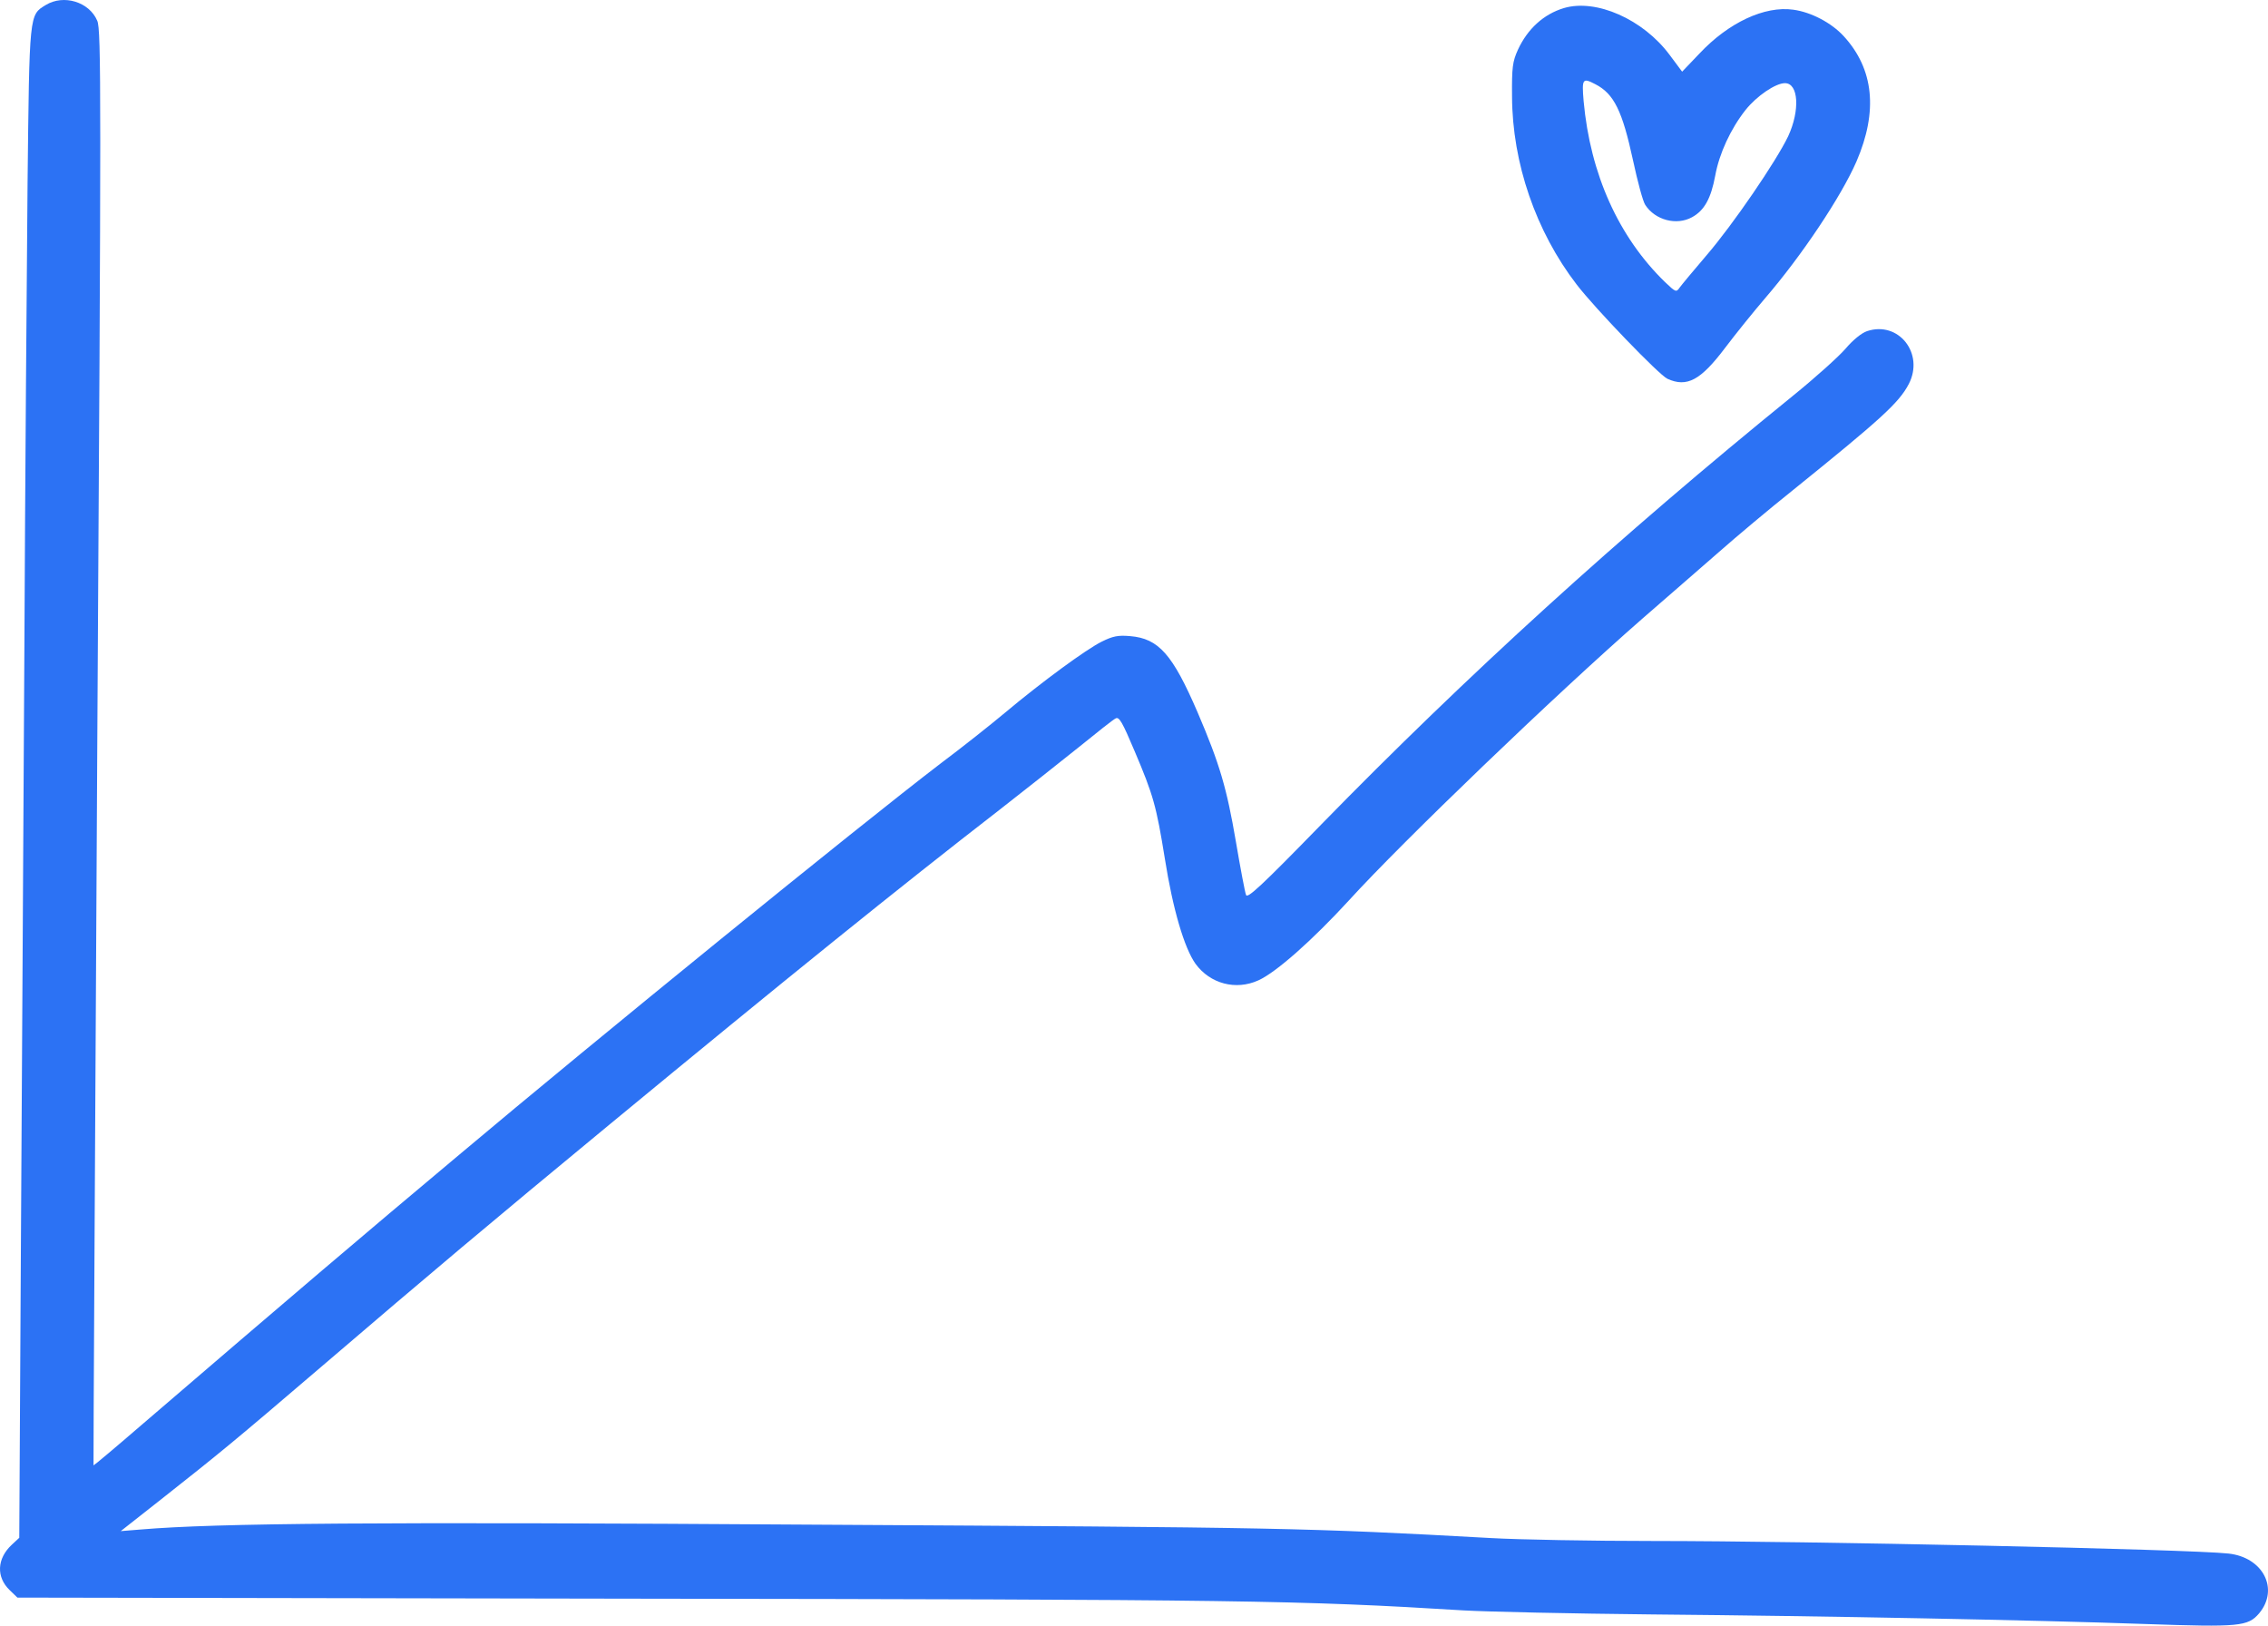 <?xml version="1.0" encoding="utf-8"?>
<svg xmlns="http://www.w3.org/2000/svg" fill="none" height="100%" overflow="visible" preserveAspectRatio="none" style="display: block;" viewBox="0 0 120 86" width="100%">
<g id="Group 2884">
<path d="M82.743 0.428C81.669 0.753 80.822 1.53 80.313 2.632C80.031 3.254 79.988 3.551 80.002 5.105C80.016 8.623 81.26 12.24 83.421 15.051C84.396 16.323 87.787 19.841 88.225 20.039C89.257 20.505 89.977 20.123 91.277 18.4C91.842 17.651 92.803 16.464 93.396 15.772C95.318 13.54 97.409 10.417 98.228 8.538C99.373 5.882 99.147 3.65 97.55 1.912C96.9 1.205 95.826 0.64 94.88 0.513C93.368 0.301 91.461 1.191 89.921 2.83L89.002 3.791L88.338 2.901C86.939 1.022 84.453 -0.08 82.743 0.428ZM84.41 4.455C85.4 4.964 85.837 5.868 86.403 8.482C86.643 9.598 86.925 10.657 87.052 10.841C87.575 11.646 88.706 11.943 89.525 11.491C90.175 11.138 90.528 10.502 90.754 9.287C90.966 8.114 91.574 6.814 92.351 5.825C92.944 5.077 93.947 4.399 94.442 4.399C95.162 4.399 95.247 5.84 94.611 7.21C93.975 8.538 91.687 11.887 90.288 13.511C89.624 14.289 88.988 15.051 88.875 15.207C88.691 15.475 88.663 15.461 88.098 14.924C85.64 12.537 84.142 9.216 83.789 5.345C83.69 4.158 83.732 4.102 84.41 4.455Z" fill="#2C72F4" id="Vector"/>
<path d="M2.419 0.266C1.543 0.802 1.557 0.661 1.458 9.746C1.416 14.295 1.331 25.414 1.289 34.471C1.232 43.527 1.162 57.769 1.105 66.147L1.02 81.349L0.625 81.716C-0.166 82.451 -0.209 83.426 0.512 84.118L0.921 84.514L33.12 84.57C65.672 84.613 68.738 84.655 77.456 85.192C78.699 85.263 83.177 85.361 87.416 85.404C96.783 85.489 107.563 85.701 113.554 85.912C118.485 86.082 118.937 86.04 119.53 85.347C120.604 84.062 119.742 82.38 117.905 82.183C115.871 81.957 95.681 81.519 87.487 81.519C84.223 81.519 80.352 81.448 78.868 81.363C69.176 80.826 67.806 80.798 43.406 80.657C19.755 80.501 11.475 80.572 7.449 80.911L6.389 80.996L8.508 79.329C11.645 76.856 12.337 76.291 17.127 72.194C22.722 67.404 25.943 64.692 32.244 59.492C41.626 51.75 47.616 46.918 52.872 42.849C54.2 41.817 56.065 40.334 57.04 39.557C58.015 38.766 58.905 38.059 59.032 38.003C59.216 37.904 59.385 38.201 60.035 39.741C61.024 42.072 61.179 42.623 61.632 45.42C62.055 48.105 62.663 50.153 63.256 50.987C64.033 52.047 65.39 52.4 66.577 51.863C67.523 51.439 69.445 49.729 71.366 47.638C74.192 44.53 82.344 36.703 86.922 32.705C88.165 31.631 89.973 30.048 90.934 29.215C91.895 28.367 93.633 26.912 94.819 25.965C99.51 22.179 100.471 21.317 100.994 20.314C101.827 18.703 100.457 16.965 98.79 17.516C98.493 17.615 98.041 17.983 97.645 18.449C97.278 18.873 96.02 20.003 94.848 20.95C85.636 28.424 77.597 35.742 69.897 43.626C66.732 46.875 65.997 47.554 65.927 47.342C65.87 47.2 65.63 45.929 65.39 44.516C64.909 41.704 64.542 40.433 63.369 37.692C62.041 34.612 61.307 33.778 59.795 33.651C59.159 33.595 58.877 33.651 58.283 33.948C57.464 34.358 55.161 36.039 53.154 37.72C52.462 38.3 50.936 39.514 49.764 40.391C45.384 43.739 31.58 54.957 24.276 61.103C19.147 65.398 15.446 68.549 7.449 75.415C6.092 76.588 4.962 77.534 4.948 77.52C4.934 77.506 5.033 60.425 5.146 39.557C5.358 4.9 5.358 1.58 5.146 1.099C4.722 0.096 3.366 -0.314 2.419 0.266Z" fill="#2C72F4" id="Vector_2"/>
</g>
</svg>